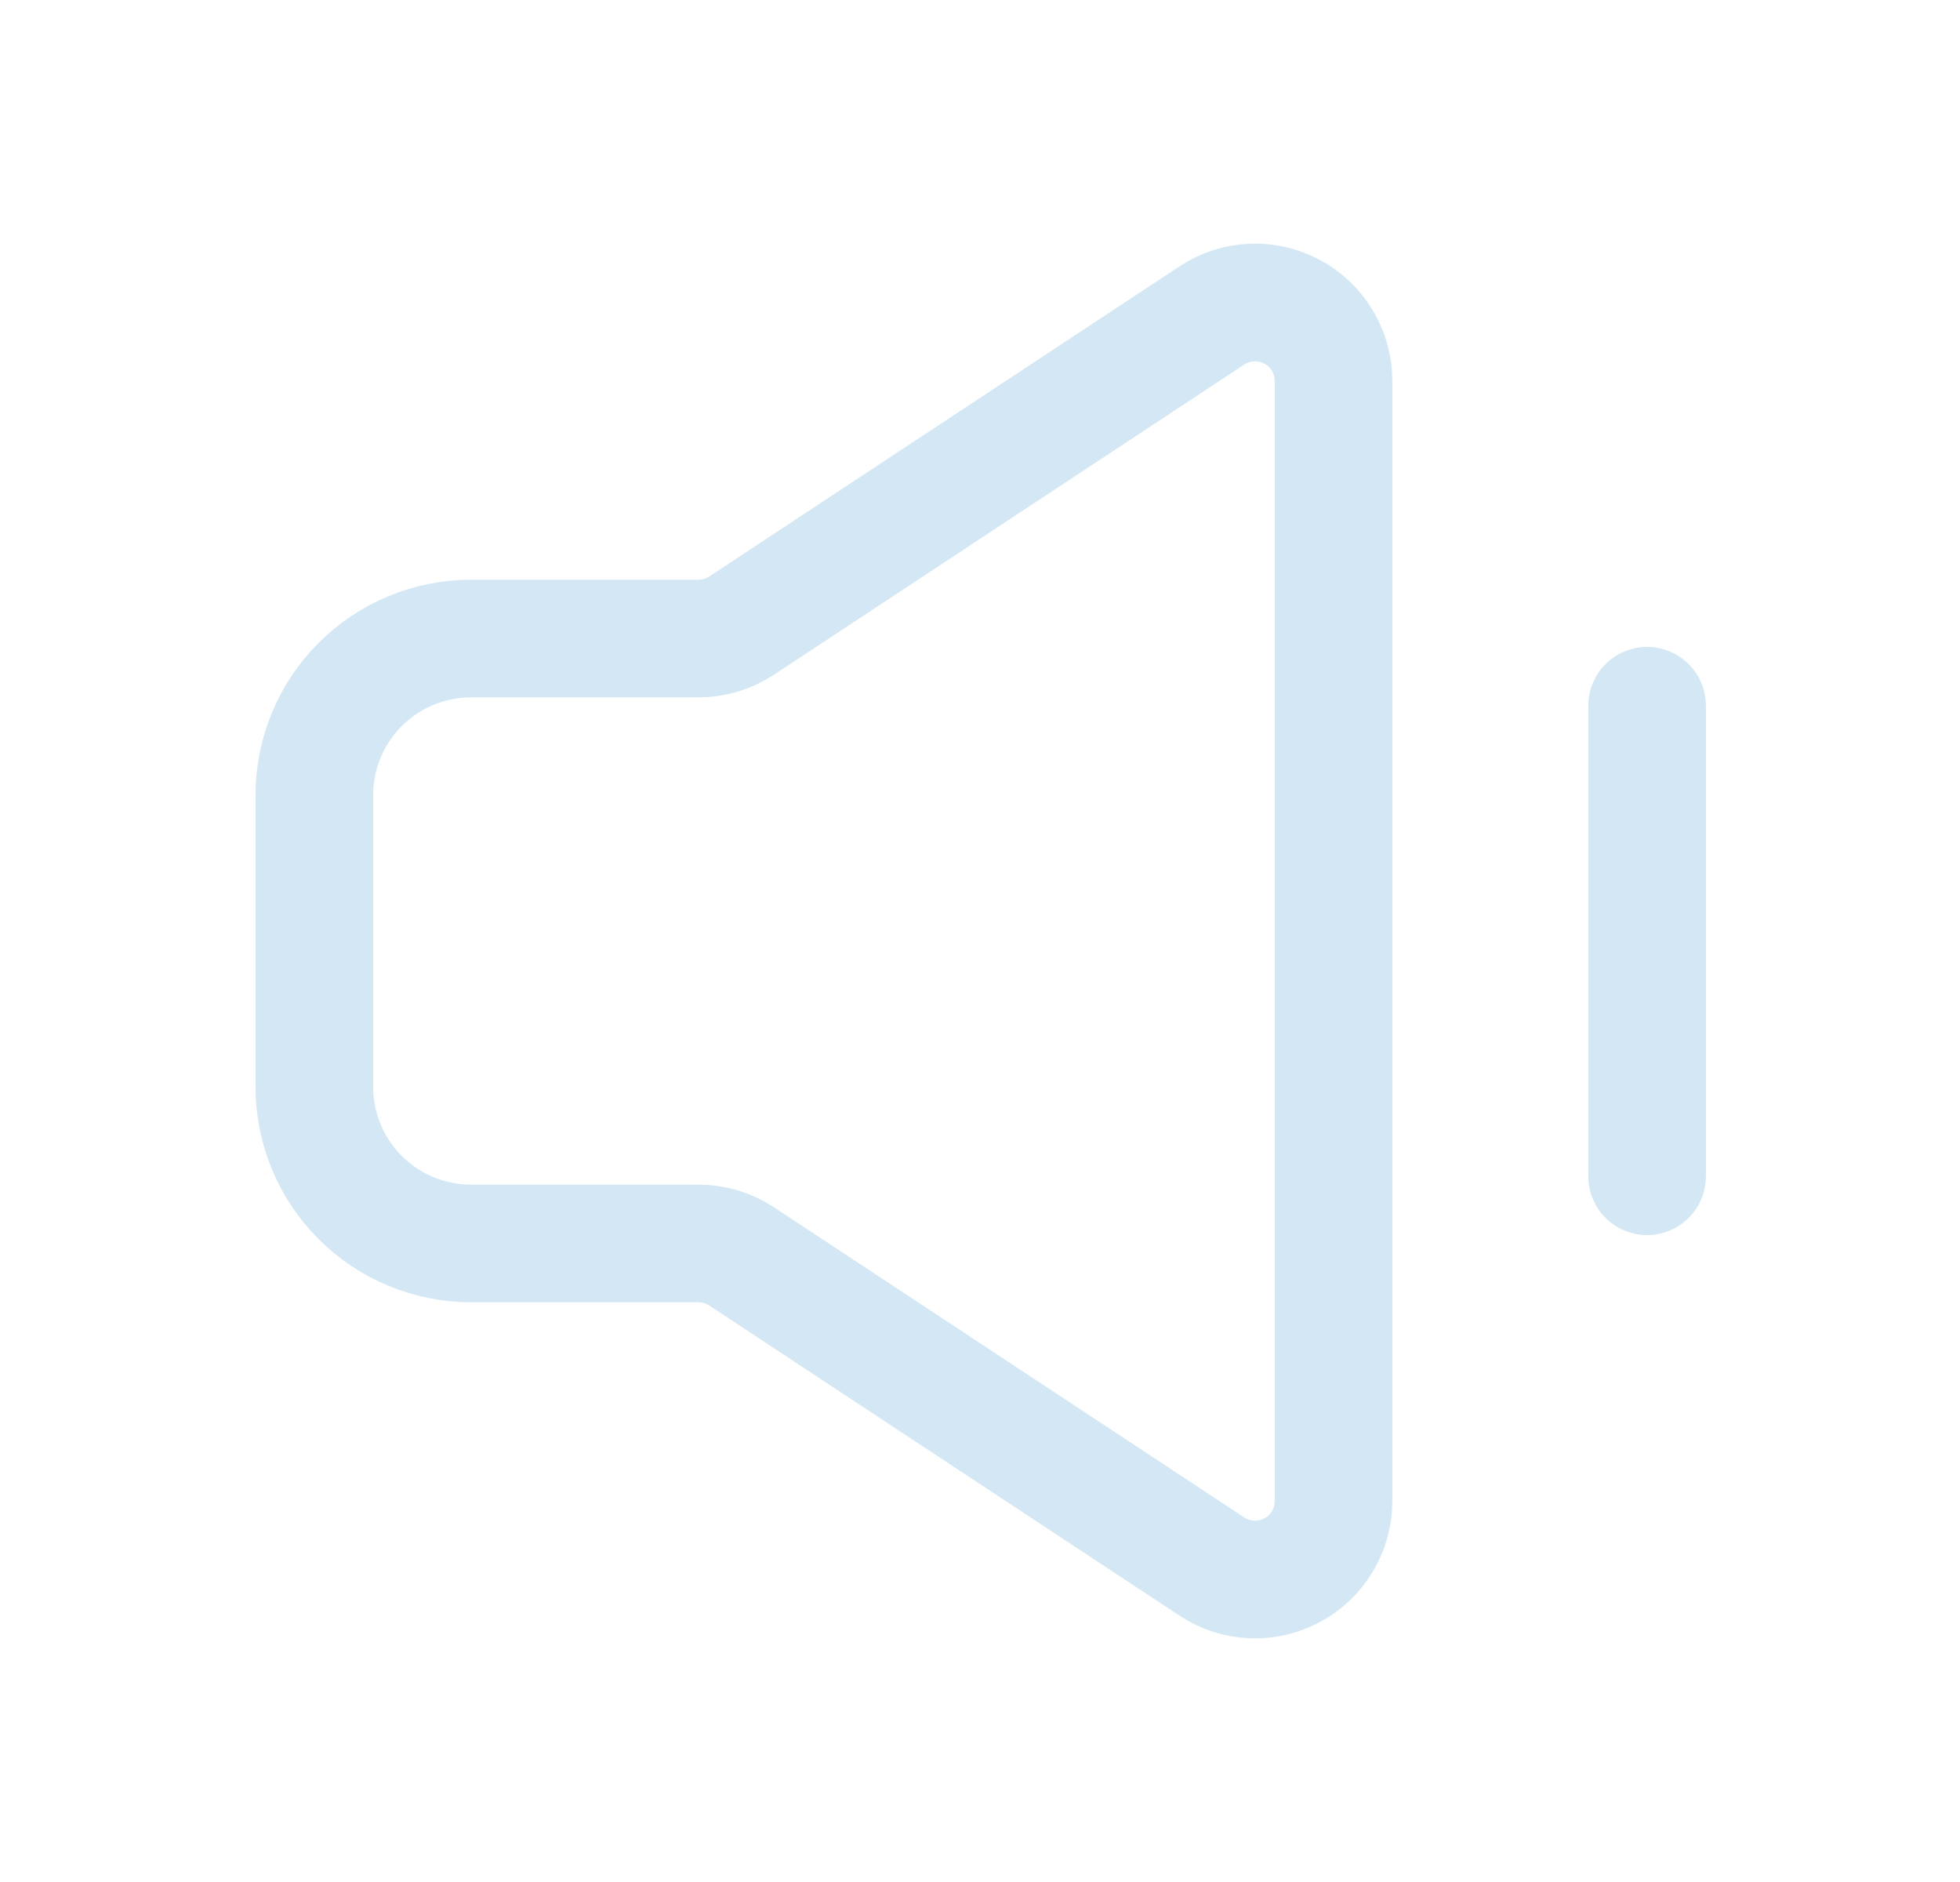 <svg width="25" height="24" viewBox="0 0 25 24" fill="none" xmlns="http://www.w3.org/2000/svg">
<path d="M4.009 13.857V10.143C4.009 9.613 4.219 9.104 4.594 8.729C4.969 8.354 5.478 8.143 6.009 8.143H8.909C9.104 8.143 9.295 8.086 9.459 7.978L15.459 4.022C15.609 3.923 15.784 3.866 15.964 3.858C16.145 3.85 16.324 3.891 16.483 3.977C16.642 4.062 16.774 4.189 16.867 4.344C16.96 4.499 17.009 4.676 17.009 4.857V19.143C17.009 19.323 16.96 19.501 16.867 19.656C16.774 19.811 16.642 19.938 16.483 20.023C16.324 20.109 16.145 20.15 15.964 20.142C15.784 20.134 15.609 20.077 15.459 19.978L9.459 16.022C9.295 15.914 9.104 15.857 8.909 15.857H6.009C5.478 15.857 4.969 15.646 4.594 15.271C4.219 14.896 4.009 14.387 4.009 13.857Z" stroke="#D3E7F4" stroke-width="1.5"/>
<path d="M21.009 15V9" stroke="#D3E7F4" stroke-width="1.5" stroke-linecap="round"/>
</svg>
